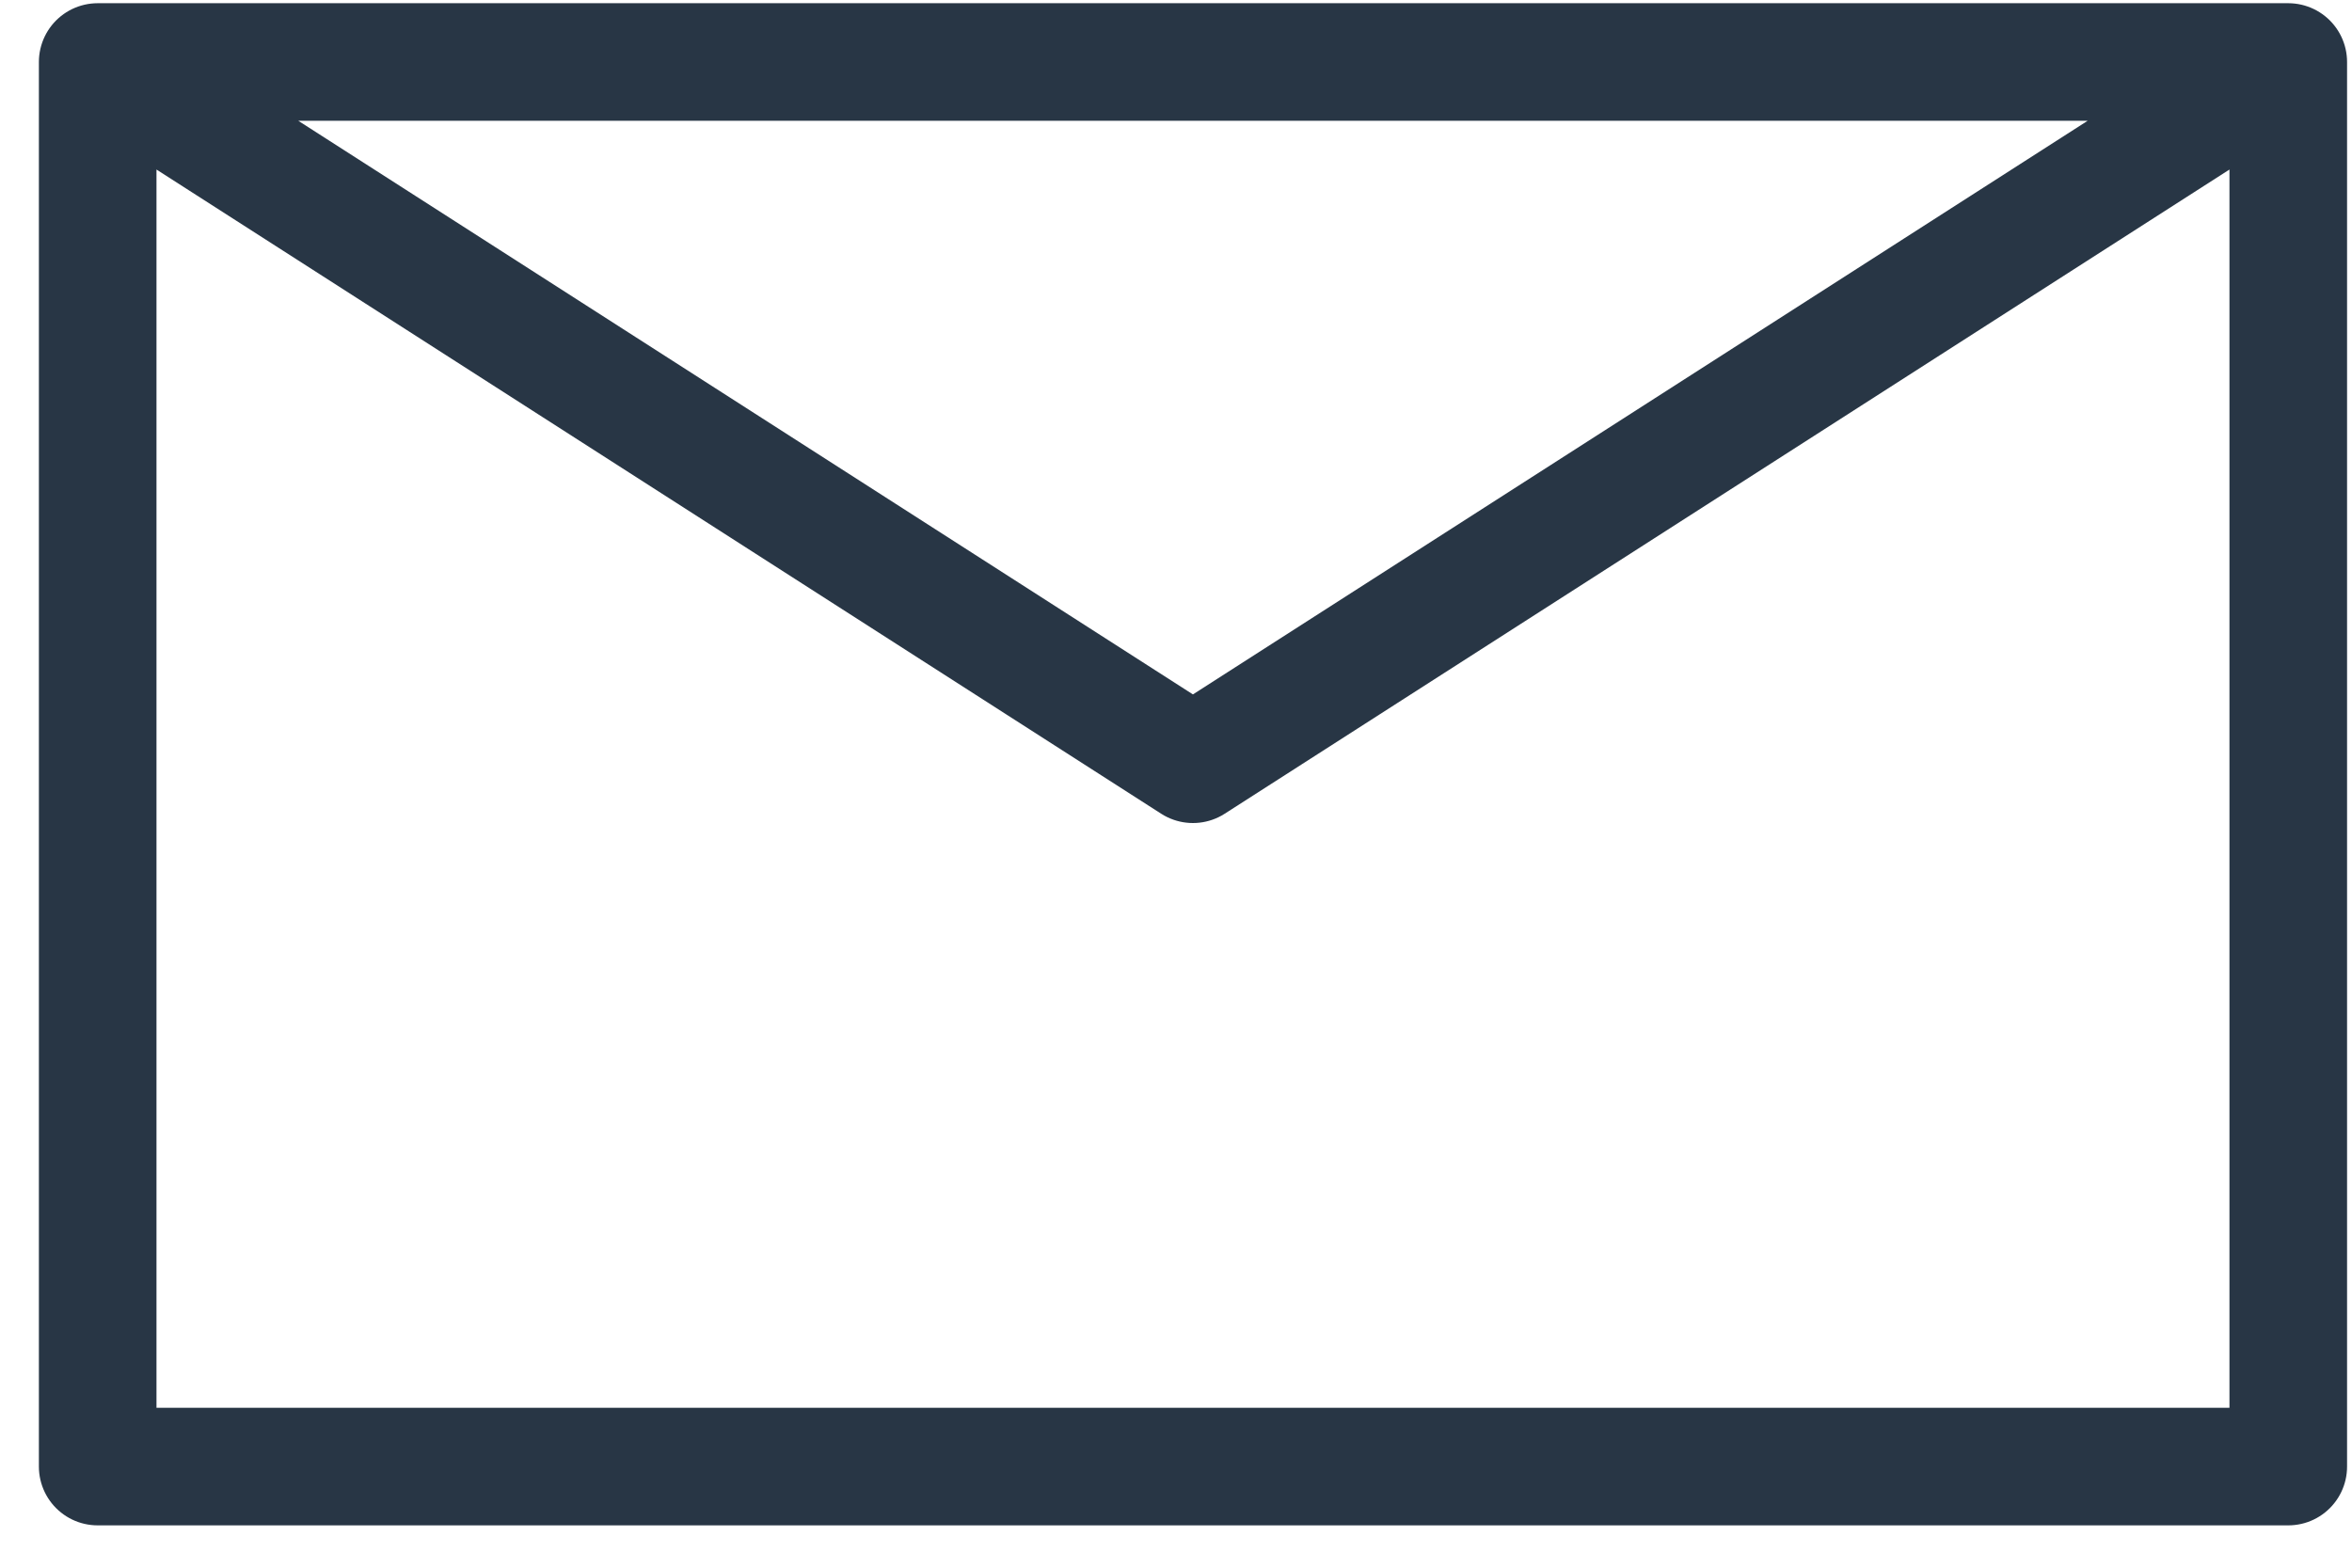 <svg width="30" height="20" viewBox="0 0 30 20" fill="none" xmlns="http://www.w3.org/2000/svg">
<path d="M29.187 0.791V18.71H1.246V0.791M29.187 0.791H1.246M29.187 0.791L15.216 9.75L1.246 0.791" stroke="#283645" stroke-width="1.5" stroke-linecap="round" stroke-linejoin="round"/>
</svg>
